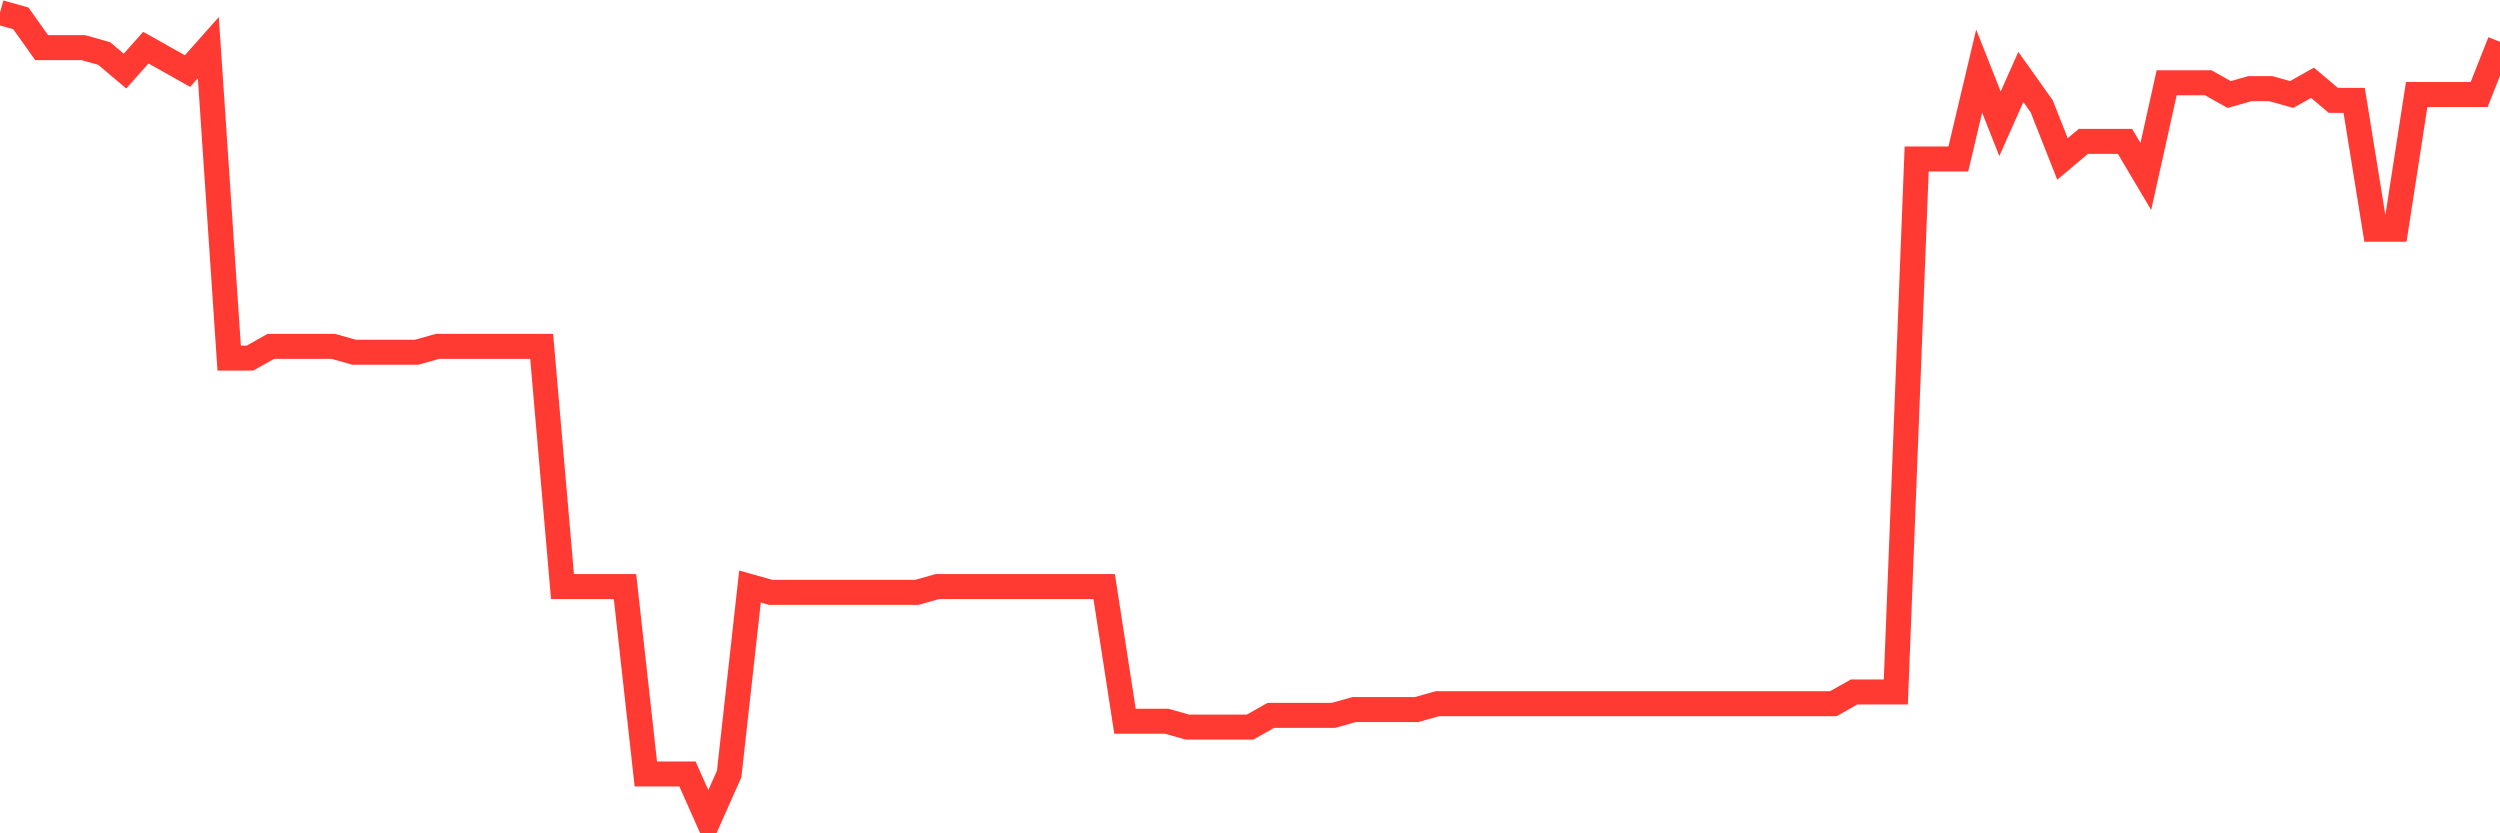 <svg
  xmlns="http://www.w3.org/2000/svg"
  xmlns:xlink="http://www.w3.org/1999/xlink"
  width="120"
  height="40"
  viewBox="0 0 120 40"
  preserveAspectRatio="none"
>
  <polyline
    points="0,0.6 1,0.881 2,2.287 3,2.287 4,2.287 5,2.568 6,3.412 7,2.287 8,2.849 9,3.412 10,2.287 11,17.188 12,17.188 13,16.626 14,16.626 15,16.626 16,16.626 17,16.907 18,16.907 19,16.907 20,16.907 21,16.626 22,16.626 23,16.626 24,16.626 25,16.626 26,16.626 27,28.154 28,28.154 29,28.154 30,28.154 31,37.151 32,37.151 33,37.151 34,39.4 35,37.151 36,28.154 37,28.435 38,28.435 39,28.435 40,28.435 41,28.435 42,28.435 43,28.435 44,28.435 45,28.154 46,28.154 47,28.154 48,28.154 49,28.154 50,28.154 51,28.154 52,28.154 53,28.154 54,34.62 55,34.62 56,34.62 57,34.901 58,34.901 59,34.901 60,34.901 61,34.339 62,34.339 63,34.339 64,34.339 65,34.058 66,34.058 67,34.058 68,34.058 69,33.777 70,33.777 71,33.777 72,33.777 73,33.777 74,33.777 75,33.777 76,33.777 77,33.777 78,33.777 79,33.777 80,33.777 81,33.777 82,33.777 83,33.777 84,33.777 85,33.777 86,33.777 87,33.777 88,33.777 89,33.214 90,33.214 91,33.214 92,7.629 93,7.629 94,7.629 95,3.412 96,5.942 97,3.693 98,5.099 99,7.629 100,6.786 101,6.786 102,6.786 103,8.472 104,3.974 105,3.974 106,3.974 107,4.536 108,4.255 109,4.255 110,4.536 111,3.974 112,4.817 113,4.817 114,11.003 115,11.003 116,4.536 117,4.536 118,4.536 119,4.536 120,2.006"
    fill="none"
    stroke="#ff3a33"
    stroke-width="1.2"
  >
  </polyline>
</svg>